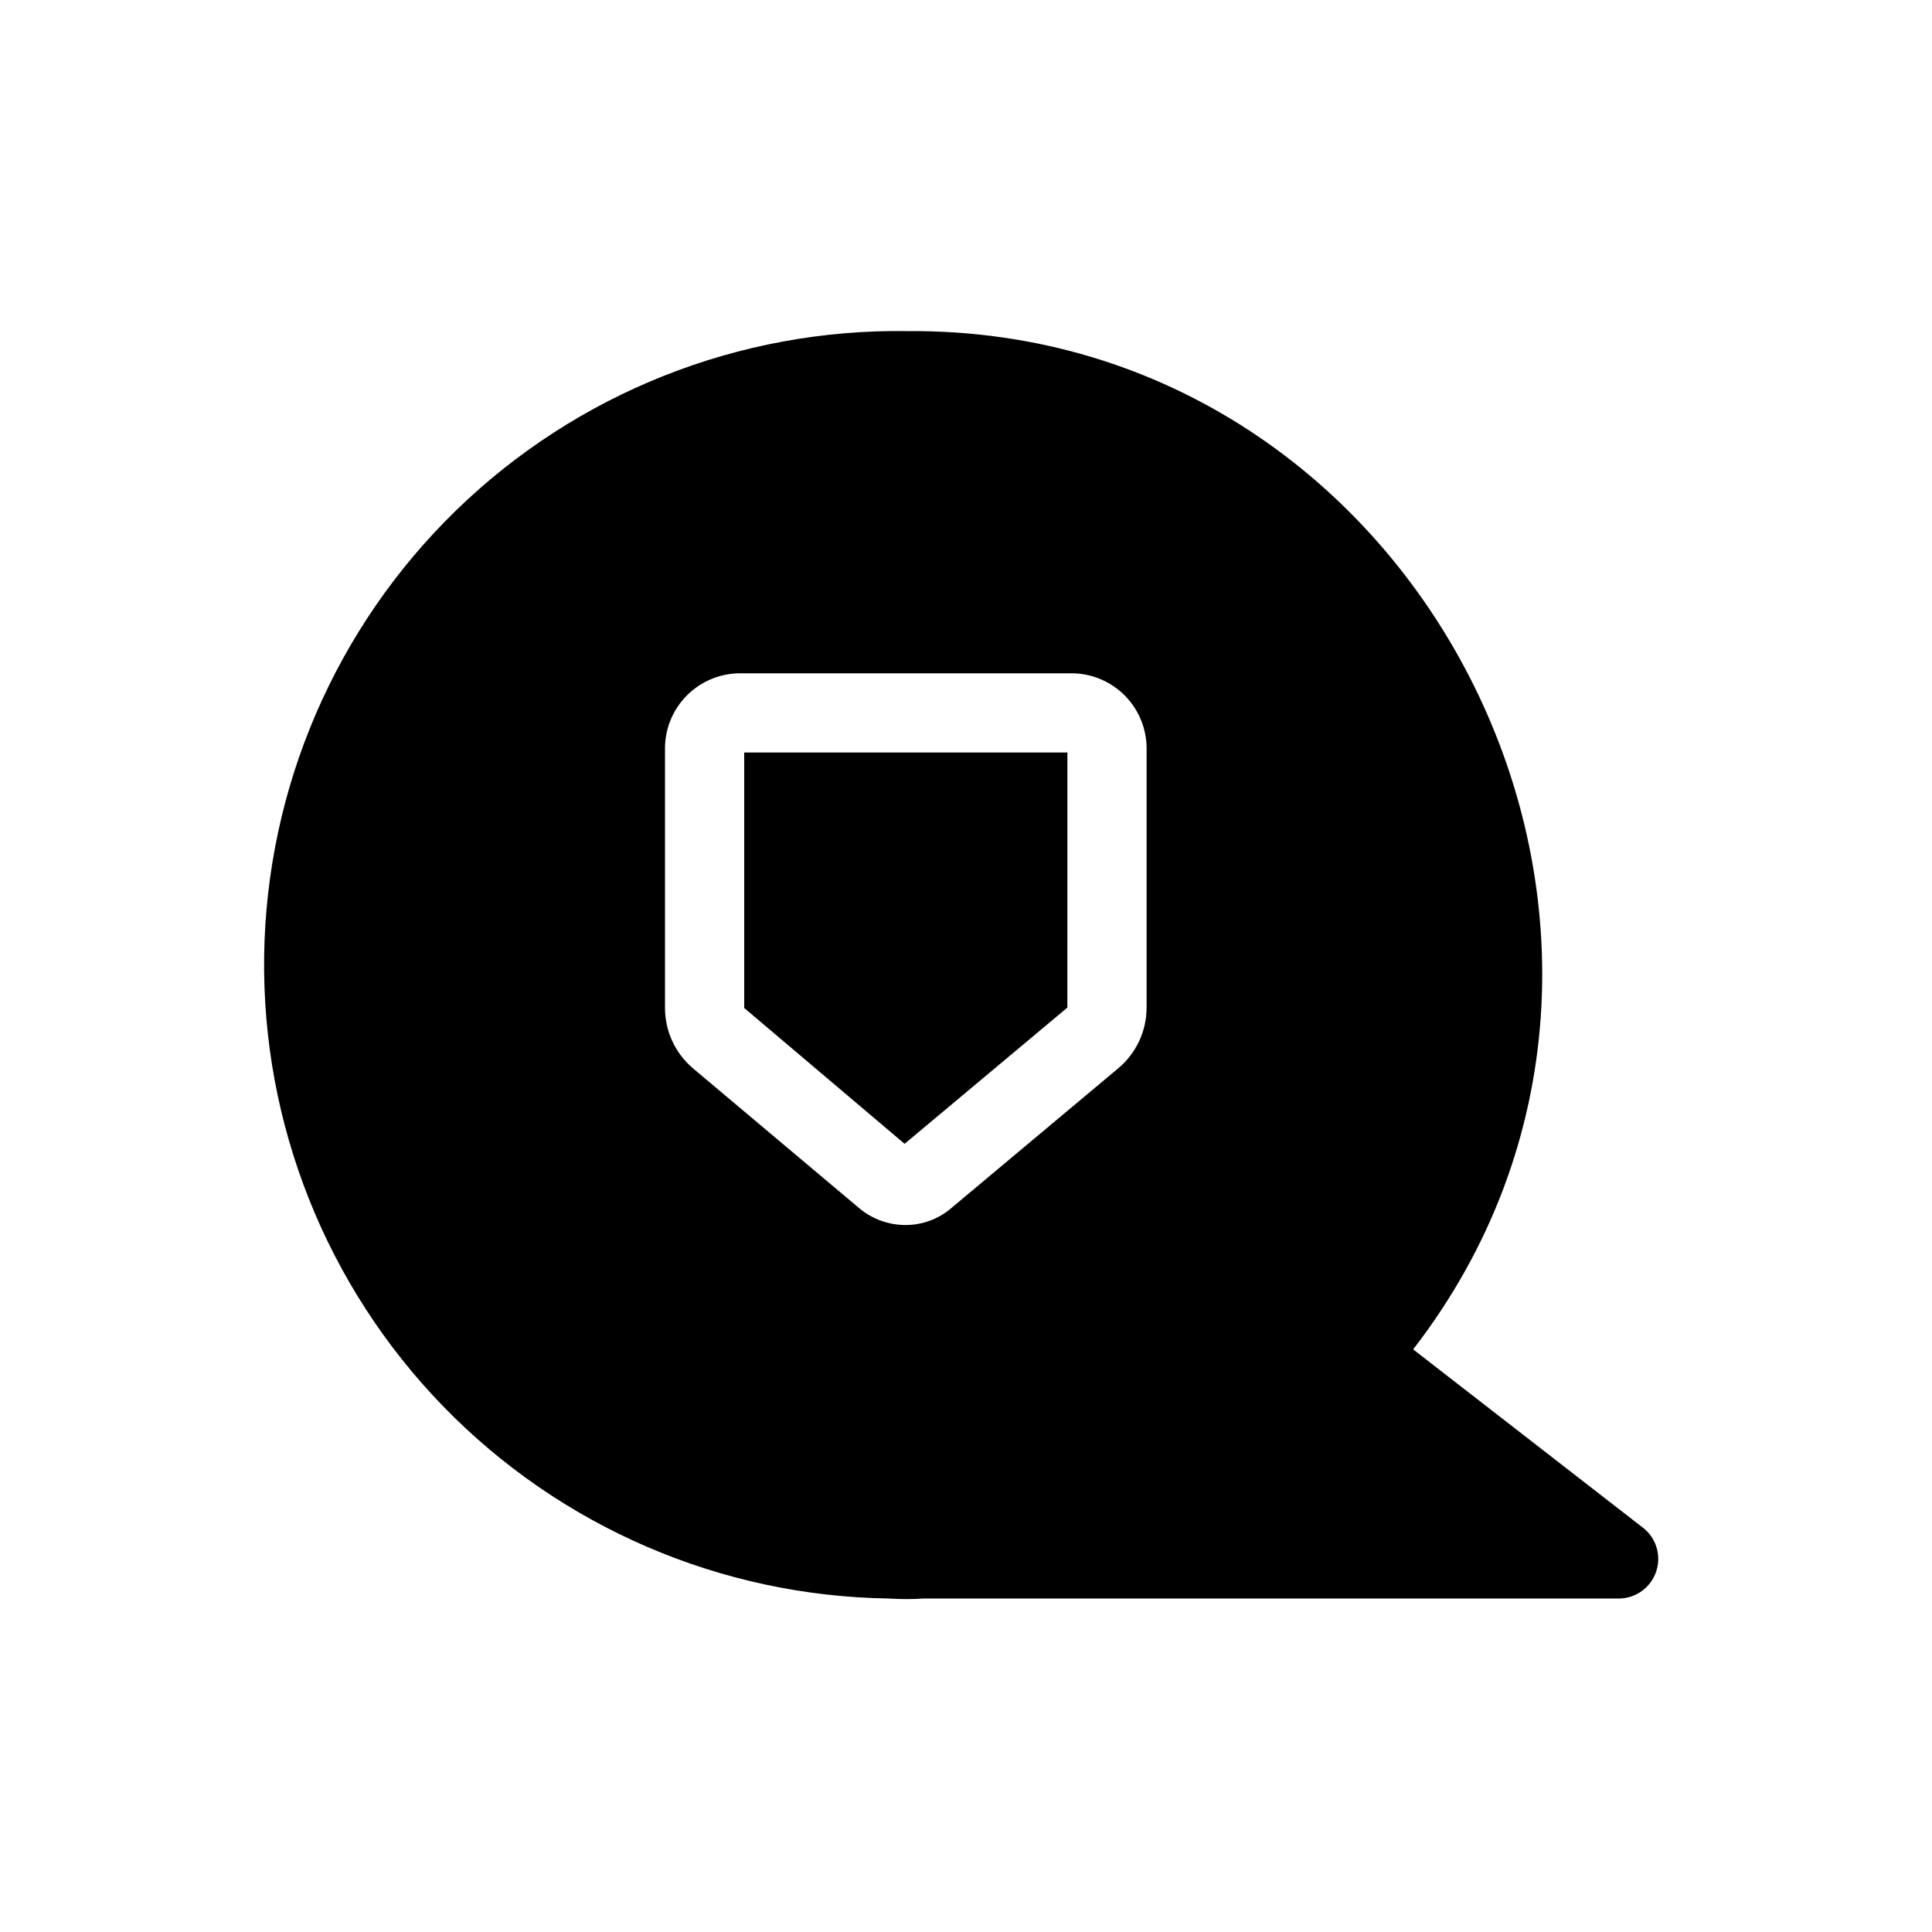 <?xml version="1.0" encoding="UTF-8"?>
<!-- Uploaded to: ICON Repo, www.svgrepo.com, Generator: ICON Repo Mixer Tools -->
<svg fill="#000000" width="800px" height="800px" version="1.1" viewBox="144 144 512 512" xmlns="http://www.w3.org/2000/svg">
 <path d="m579.9 549.25-61.402-47.652c83.969-108.53 3.465-271.01-134.14-269.85v-0.004c-44.539-0.641-87.508 16.441-119.46 47.48-31.945 31.043-50.254 73.504-50.895 118.04-0.641 44.539 16.441 87.508 47.48 119.46 31.043 31.945 73.504 50.254 118.04 50.895 3.109 0.207 6.231 0.207 9.34 0h184.52c4.285-0.176 8.035-2.941 9.465-6.984 1.434-4.043 0.262-8.551-2.957-11.383zm-132.04-138.23c0 6.137-2.684 11.965-7.348 15.953l-44.504 37.262h0.004c-3.371 2.859-7.652 4.422-12.07 4.406-4.449-0.004-8.754-1.562-12.176-4.406l-44.293-37.262c-4.598-3.984-7.238-9.766-7.242-15.848v-68.328c-0.113-5.273 1.863-10.375 5.504-14.191 3.641-3.816 8.641-6.035 13.91-6.172h88.797c5.273 0.137 10.273 2.356 13.914 6.172 3.637 3.816 5.617 8.918 5.504 14.191zm-20.992 0-43.141 36.105-42.504-36v-67.699h85.648z"/>
</svg>